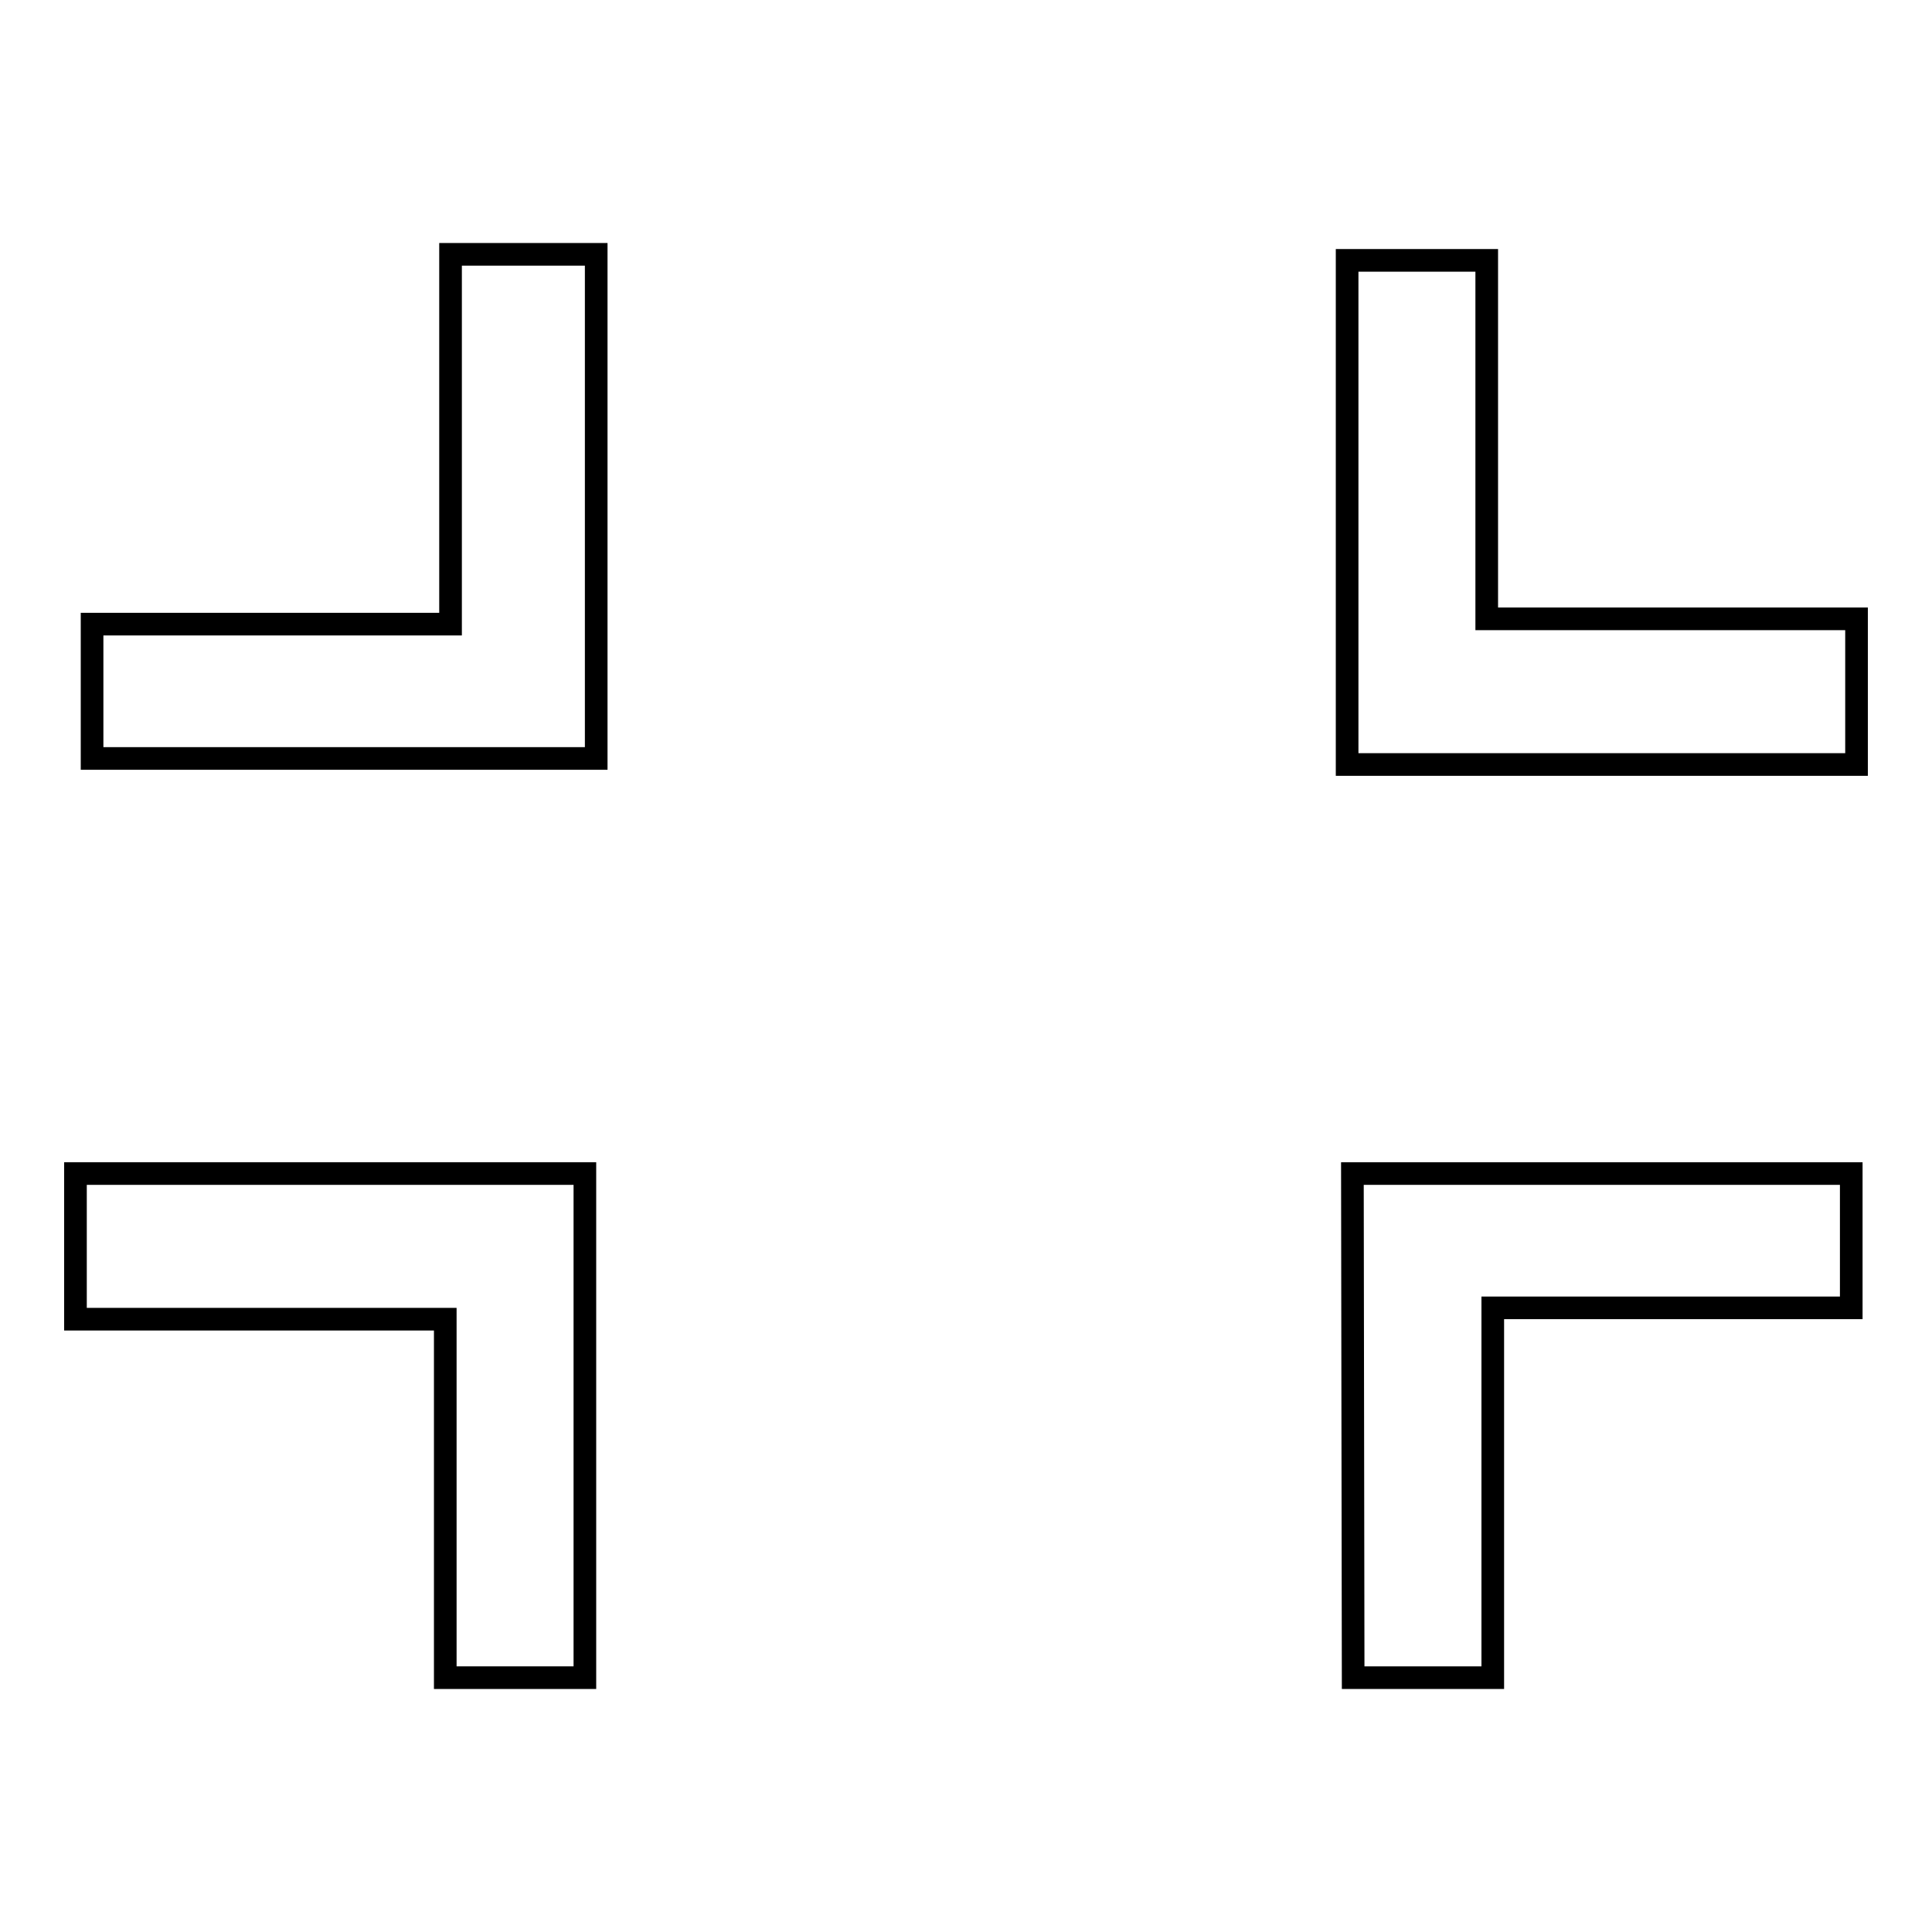 <?xml version="1.0" encoding="utf-8"?>
<!-- Svg Vector Icons : http://www.onlinewebfonts.com/icon -->
<!DOCTYPE svg PUBLIC "-//W3C//DTD SVG 1.1//EN" "http://www.w3.org/Graphics/SVG/1.1/DTD/svg11.dtd">
<svg version="1.1" xmlns="http://www.w3.org/2000/svg" xmlns:xlink="http://www.w3.org/1999/xlink" x="0px" y="0px" viewBox="0 0 256 256" enable-background="new 0 0 256 256" xml:space="preserve">
<g><g><path stroke-width="3" fill-opacity="0" stroke="#000000"  d="M79,100.5H12.2V82.7h47.5v-49H79L79,100.5L79,100.5z"/><path stroke-width="3" fill-opacity="0" stroke="#000000"  d="M77.5,155.5v66.8H59v-47.5H10v-19.3H77.5z"/><path stroke-width="3" fill-opacity="0" stroke="#000000"  d="M179.2,155.5h66.1v17.8h-47.5v49h-18.5L179.2,155.5L179.2,155.5z"/><path stroke-width="3" fill-opacity="0" stroke="#000000"  d="M178.5,101.3V34.5H197V82h49v19.3L178.5,101.3L178.5,101.3z"/></g></g>
</svg>